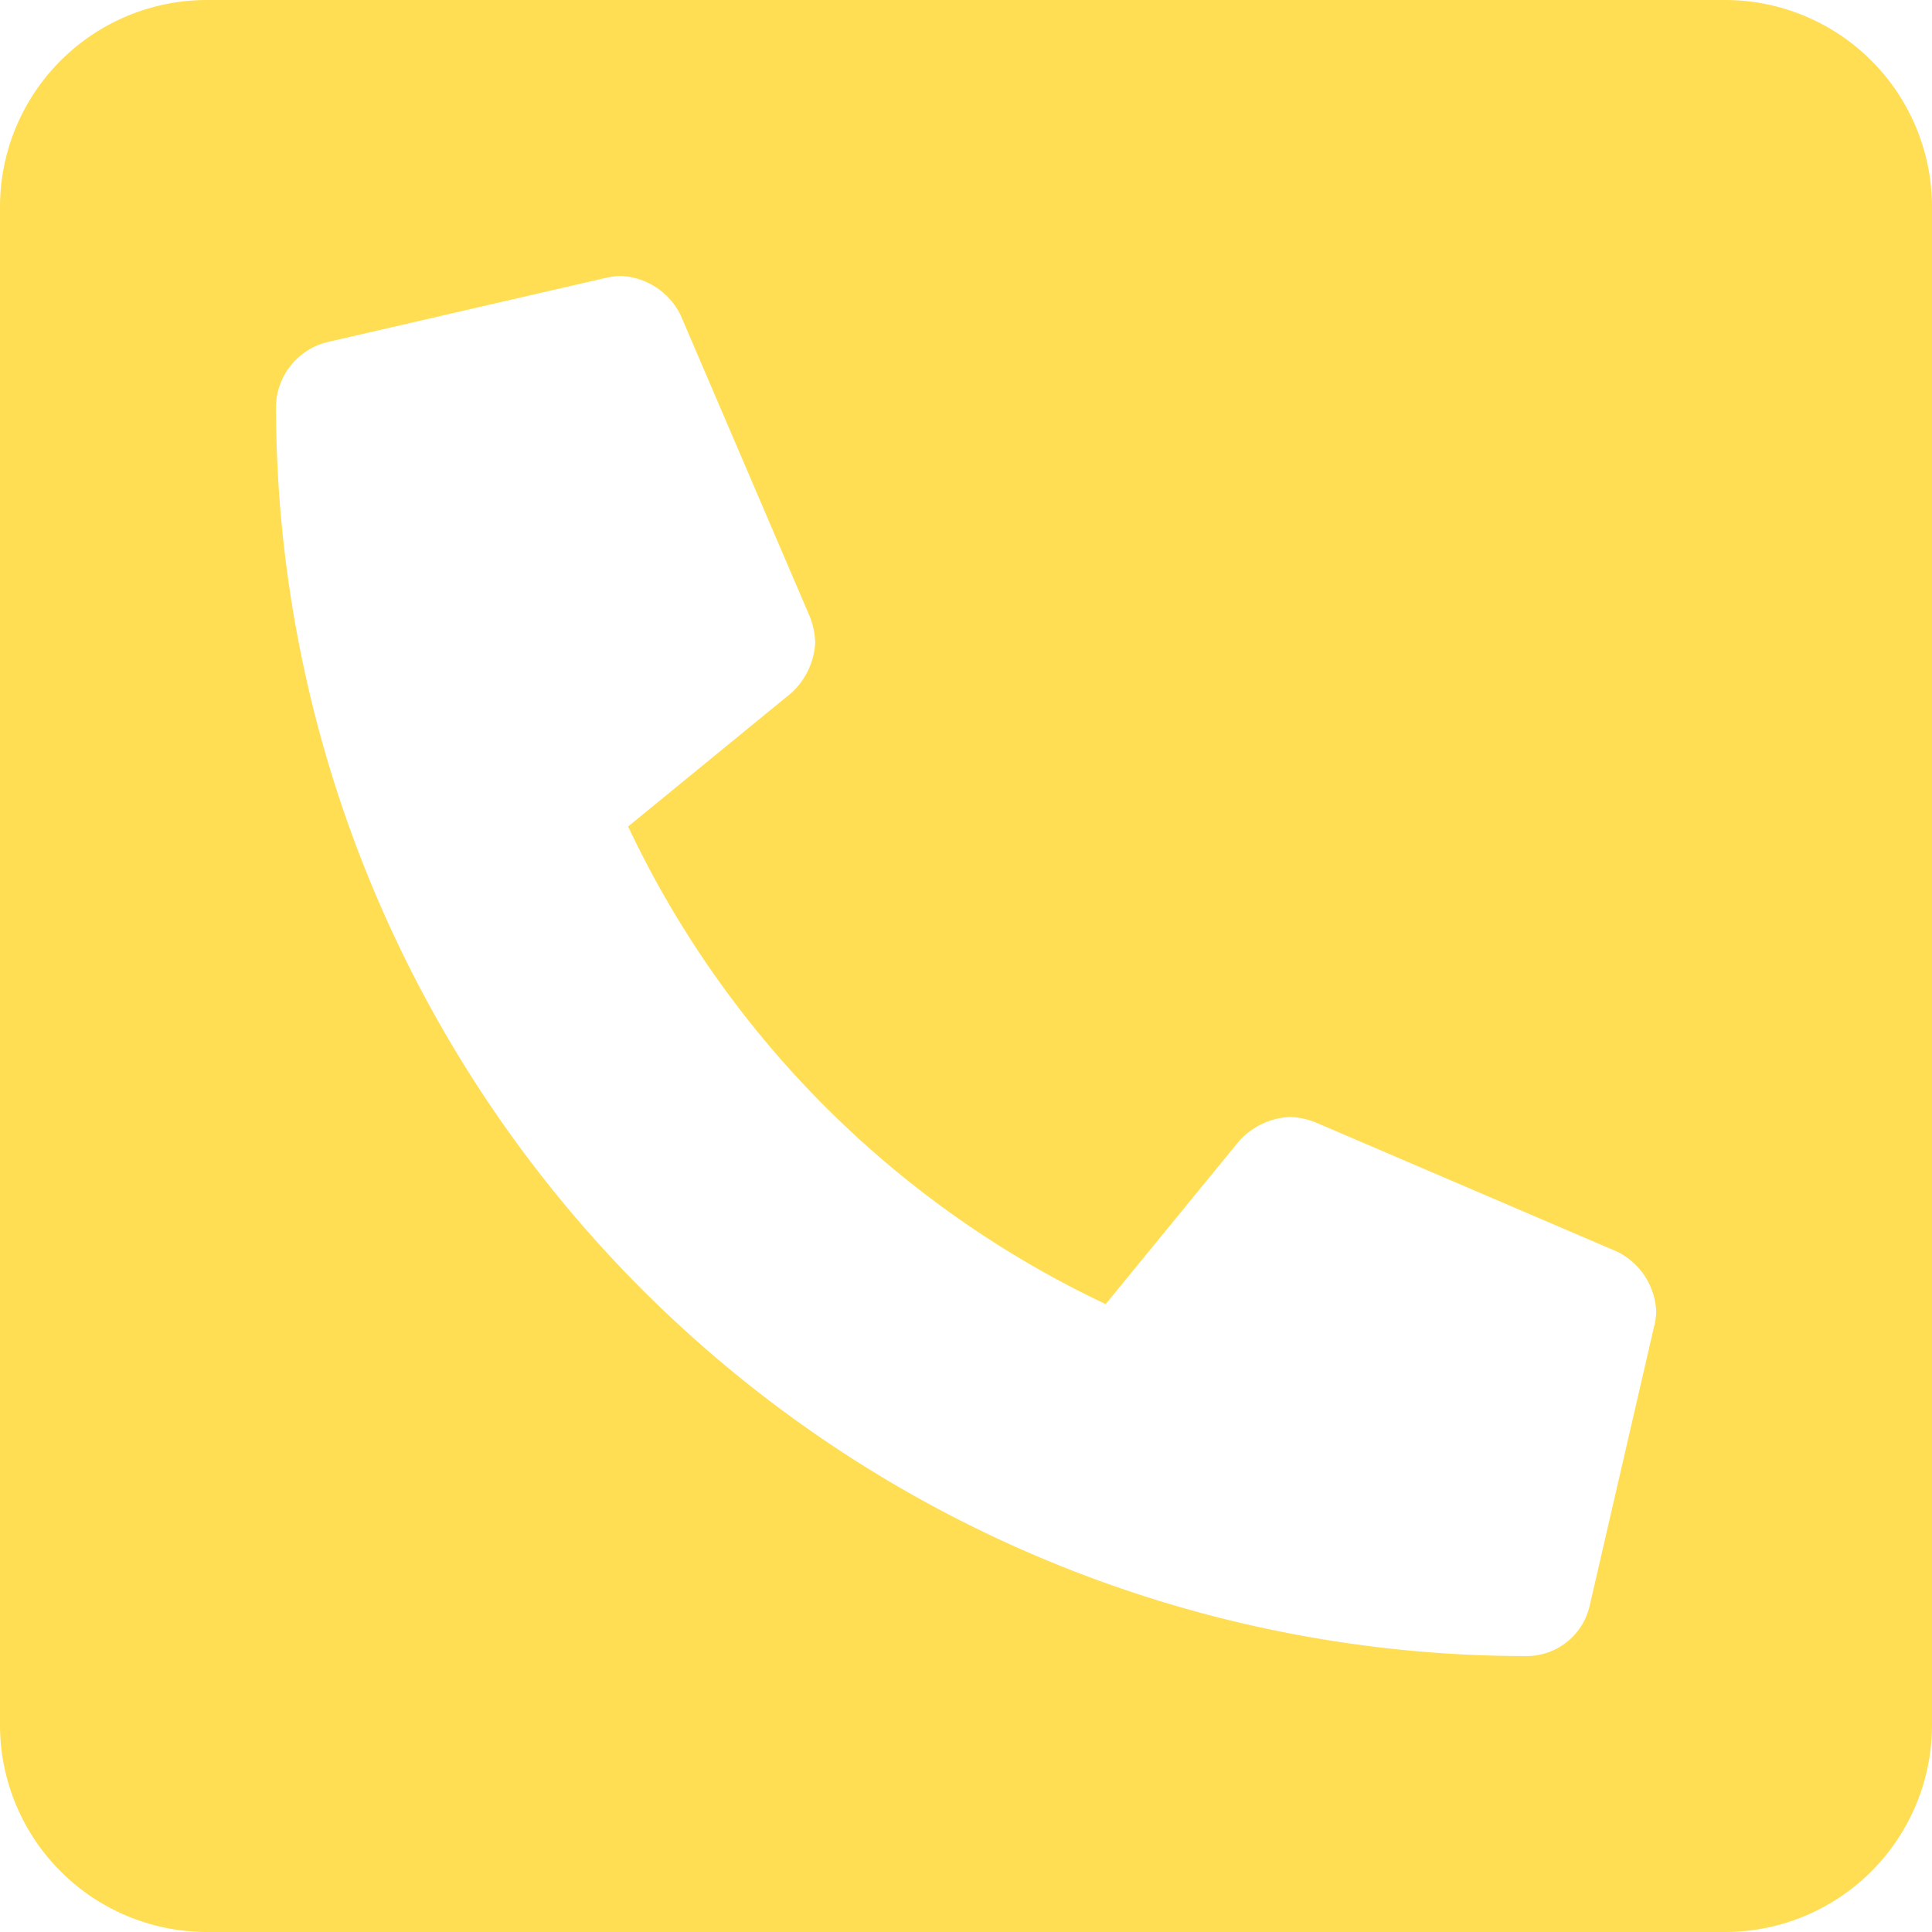 <svg xmlns="http://www.w3.org/2000/svg" width="50" height="50" viewBox="0 0 50 50">
  <path id="icon_tel" d="M44.643,2.25H5.357A5.357,5.357,0,0,0,0,7.607V46.893A5.357,5.357,0,0,0,5.357,52.25H44.643A5.357,5.357,0,0,0,50,46.893V7.607A5.357,5.357,0,0,0,44.643,2.25Zm-1.829,34.3L41.14,43.809a1.674,1.674,0,0,1-1.631,1.3A32.369,32.369,0,0,1,7.143,12.741a1.752,1.752,0,0,1,1.3-1.631L15.7,9.436a2.034,2.034,0,0,1,.376-.044,1.816,1.816,0,0,1,1.539,1.015l3.348,7.813a2,2,0,0,1,.135.66,1.9,1.9,0,0,1-.614,1.3l-4.229,3.46A25.883,25.883,0,0,0,28.615,36l3.46-4.229a1.9,1.9,0,0,1,1.3-.614,1.992,1.992,0,0,1,.66.135l7.812,3.348a1.814,1.814,0,0,1,1.015,1.539,1.943,1.943,0,0,1-.044.376Z" transform="translate(0 -2.25)" fill="#ffd629" opacity="0.8"/>
</svg>

